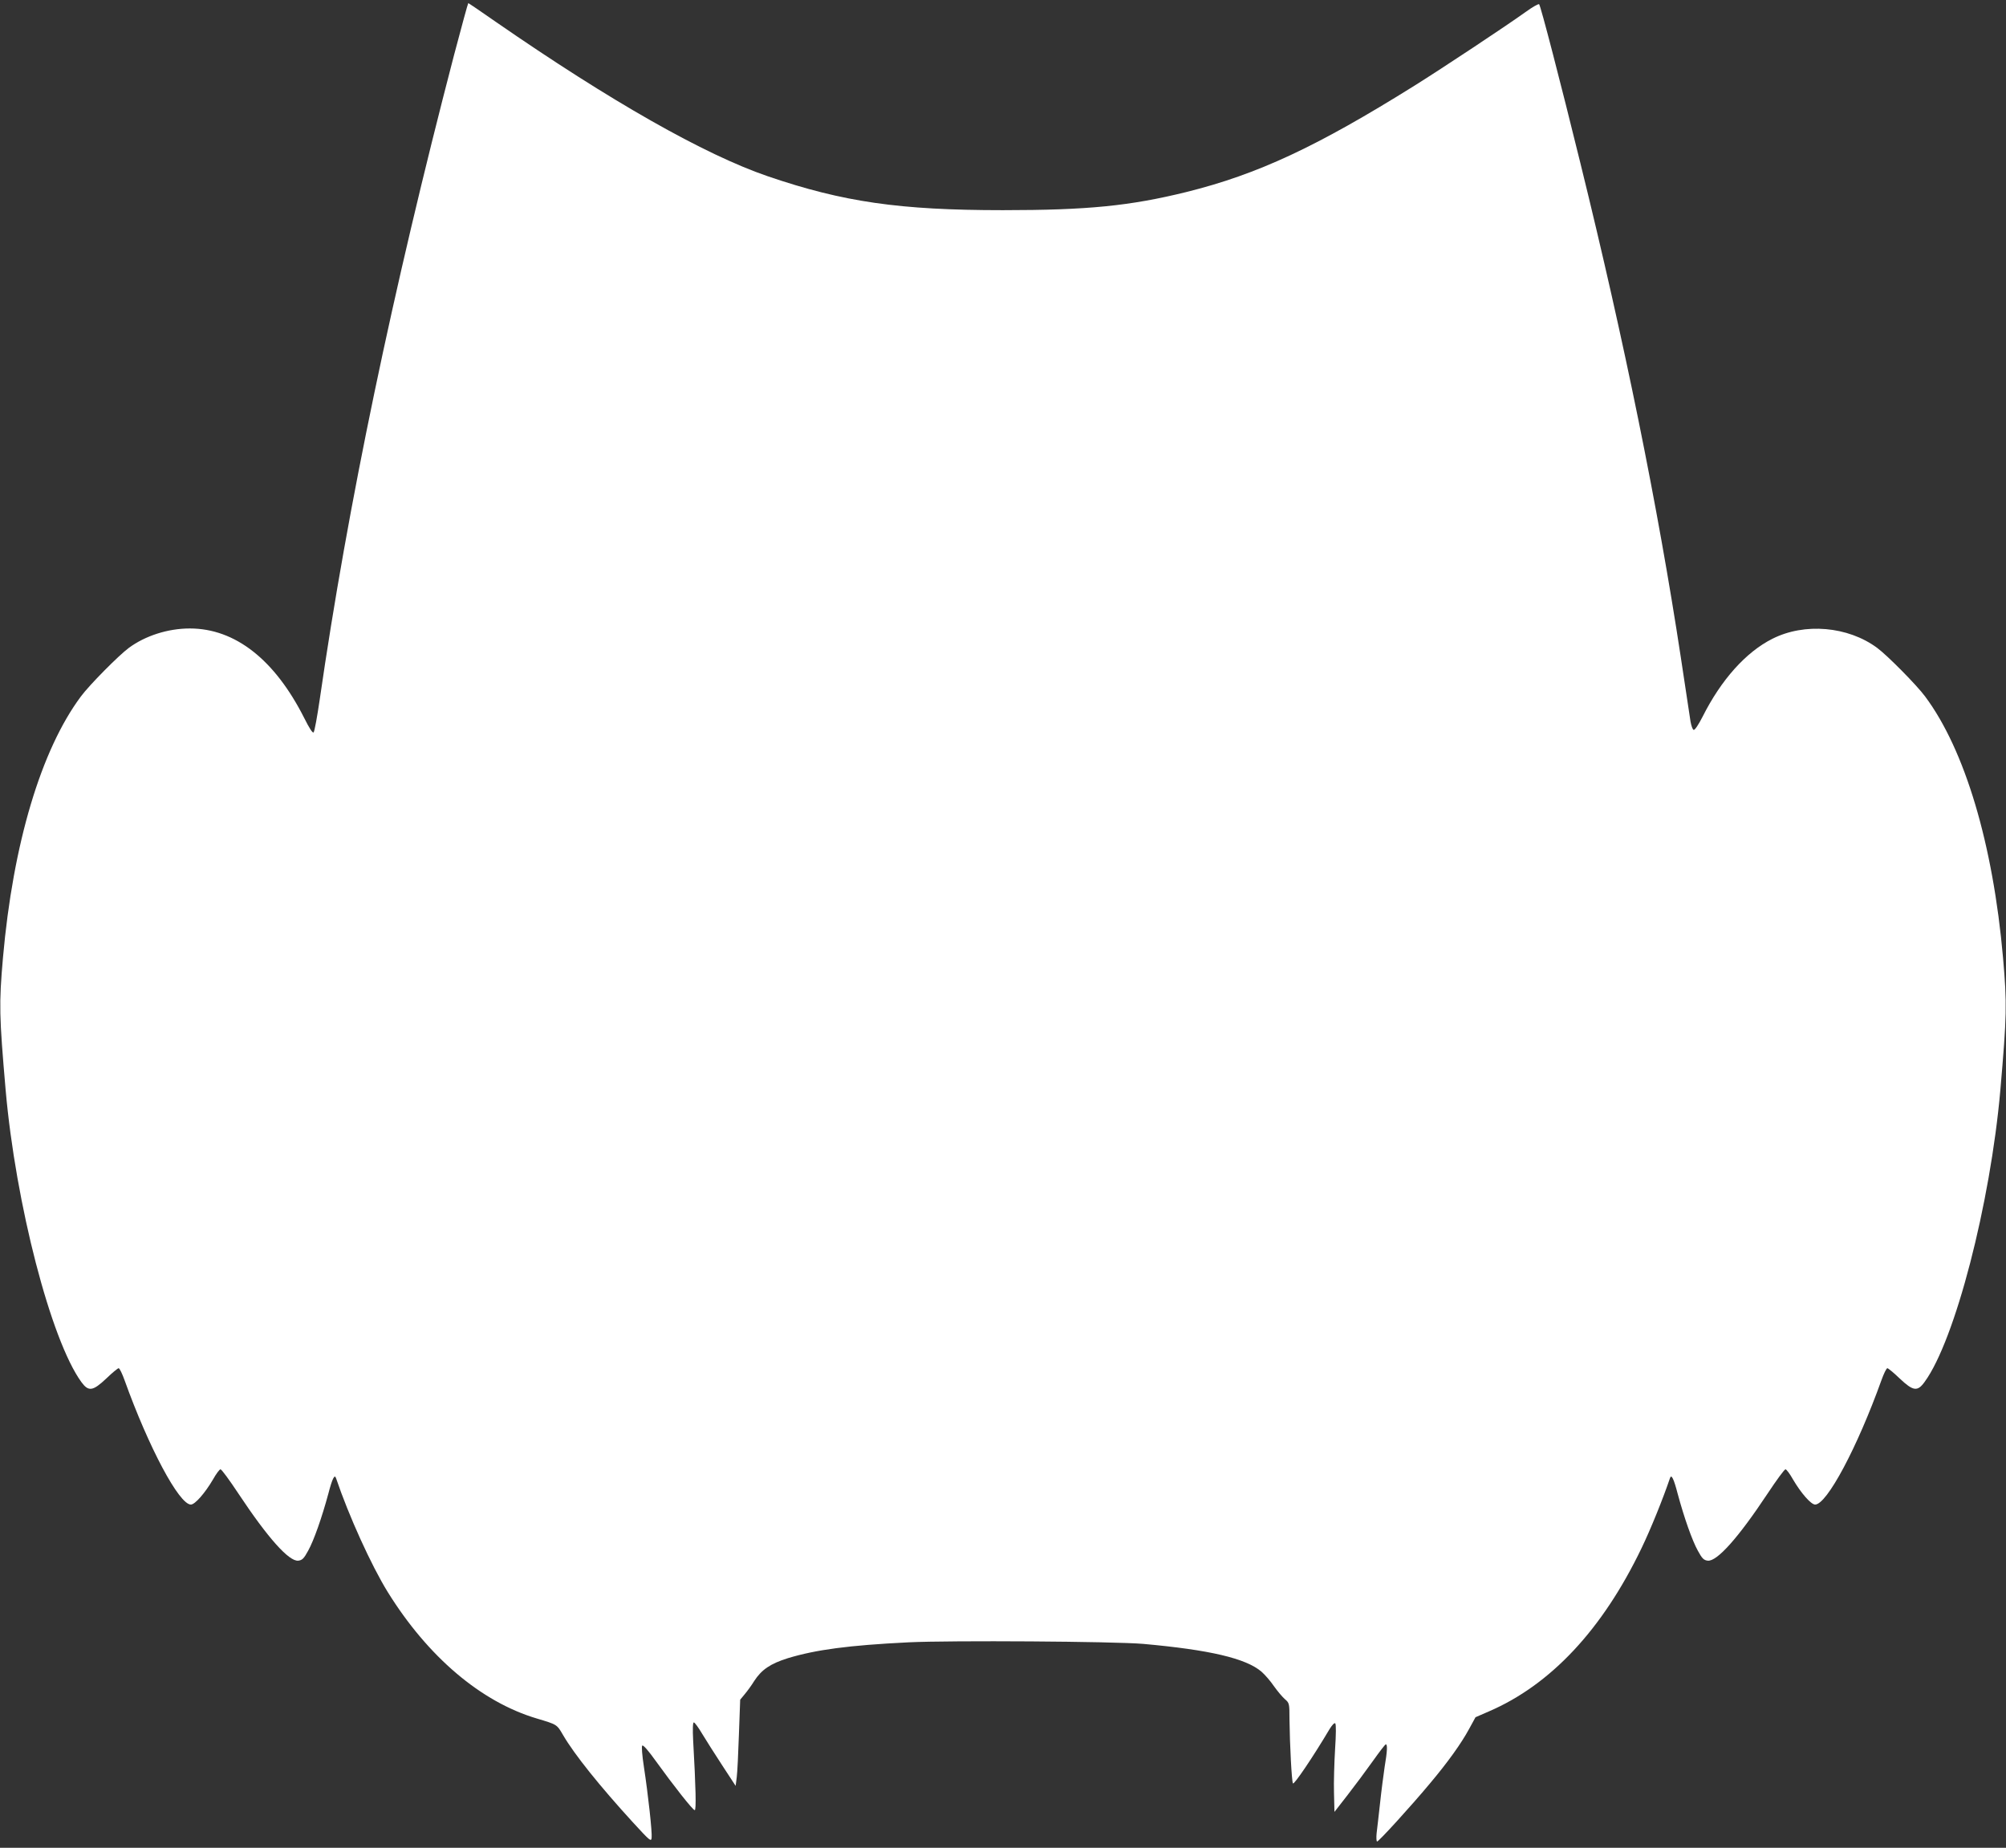 <?xml version="1.0" standalone="no"?>
<!DOCTYPE svg PUBLIC "-//W3C//DTD SVG 20010904//EN"
 "http://www.w3.org/TR/2001/REC-SVG-20010904/DTD/svg10.dtd">
<svg version="1.0" xmlns="http://www.w3.org/2000/svg"
 width="1280pt" height="1179pt" viewBox="0 0 1280 1179"
 preserveAspectRatio="xMidYMid meet">
<rect x="0" y="0" width="1280" height="1179" fill="#333333" stroke="none"/>
<g transform="translate(0,1179) scale(0.1,-0.1)"
fill="#ffffff" stroke="none">
<path d="M2897 11438 c-392 -1504 -678 -2873 -857 -4112 -16 -109 -33 -203
-39 -209 -6 -6 -26 24 -59 90 -189 375 -442 573 -731 573 -140 0 -285 -47
-389 -124 -65 -48 -253 -238 -306 -310 -254 -341 -433 -941 -497 -1666 -26
-298 -24 -370 17 -845 64 -727 289 -1596 483 -1863 46 -63 73 -59 160 23 37
36 73 65 78 65 6 0 23 -35 38 -77 154 -429 348 -793 423 -793 26 0 90 73 141
160 20 36 42 65 48 65 7 0 58 -70 115 -156 187 -282 322 -433 381 -427 25 3
36 13 63 63 36 64 88 212 129 364 25 96 40 127 49 100 81 -240 225 -557 330
-727 257 -414 595 -701 951 -807 130 -39 128 -37 168 -106 73 -125 234 -325
443 -554 113 -123 119 -128 122 -101 4 35 -22 273 -49 450 -12 78 -16 133 -11
138 6 6 40 -33 87 -99 114 -158 236 -313 248 -313 10 0 7 142 -10 443 -4 77
-2 117 4 117 6 0 30 -33 53 -72 24 -40 82 -131 129 -203 l85 -130 7 55 c4 30
10 154 14 275 l8 220 29 35 c16 19 44 57 61 85 47 72 103 110 215 145 179 54
386 82 770 101 272 13 1310 6 1497 -10 423 -38 654 -92 754 -177 23 -20 59
-62 80 -93 22 -31 53 -68 69 -82 29 -25 30 -27 30 -130 2 -162 14 -393 22
-408 6 -12 128 168 233 345 17 28 32 43 37 38 6 -6 5 -72 -1 -164 -5 -85 -9
-210 -7 -278 l3 -123 84 108 c46 59 118 156 160 215 42 59 79 108 84 108 11 0
9 -45 -8 -145 -7 -49 -21 -153 -29 -230 -9 -77 -18 -164 -22 -192 -3 -29 -1
-53 3 -53 11 0 215 224 336 369 117 139 201 257 251 349 l41 75 85 37 c395
170 725 523 974 1041 59 122 138 318 182 448 9 27 24 -4 49 -100 41 -152 93
-300 129 -364 27 -50 38 -60 63 -63 59 -6 194 145 381 427 57 86 108 156 115
156 6 0 28 -29 48 -65 51 -87 115 -160 141 -160 75 0 269 364 423 793 15 42
32 77 38 77 5 0 41 -29 78 -65 87 -82 114 -86 160 -22 194 266 419 1135 483
1862 41 475 43 547 17 845 -64 725 -243 1325 -497 1666 -53 72 -241 262 -306
310 -186 138 -464 162 -669 58 -169 -85 -327 -262 -445 -497 -26 -51 -50 -87
-57 -84 -7 2 -15 26 -20 53 -4 27 -32 212 -62 410 -147 967 -359 2010 -641
3154 -128 521 -253 1002 -263 1013 -4 4 -43 -18 -87 -50 -124 -89 -533 -360
-709 -470 -626 -391 -1000 -565 -1454 -678 -361 -89 -630 -116 -1172 -116
-659 0 -1018 52 -1499 216 -406 139 -1004 479 -1737 986 -94 66 -173 119 -175
119 -2 0 -43 -150 -91 -332z"/>
</g>
</svg>
